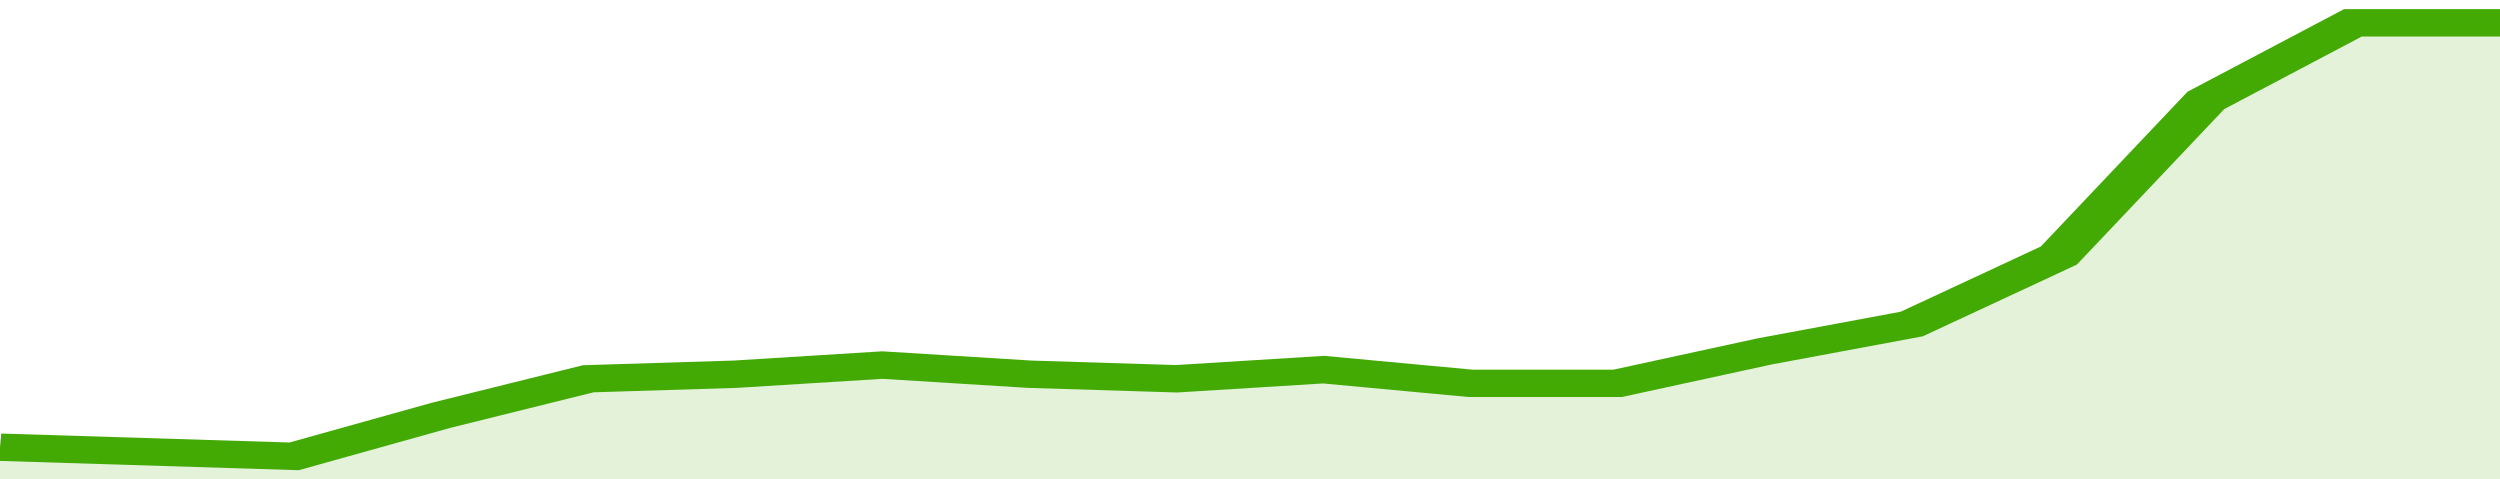 <svg xmlns="http://www.w3.org/2000/svg" viewBox="0 0 323 105" width="120" height="23" preserveAspectRatio="none">
				 <polyline fill="none" stroke="#43AA05" stroke-width="6" points="0, 98 19, 99 38, 100 57, 91 76, 83 95, 82 114, 80 133, 82 152, 83 171, 81 190, 84 209, 84 228, 77 247, 71 266, 56 285, 22 304, 5 323, 5 323, 5 "> </polyline>
				 <polygon fill="#43AA05" opacity="0.15" points="0, 105 0, 98 19, 99 38, 100 57, 91 76, 83 95, 82 114, 80 133, 82 152, 83 171, 81 190, 84 209, 84 228, 77 247, 71 266, 56 285, 22 304, 5 323, 5 323, 105 "></polygon>
			</svg>